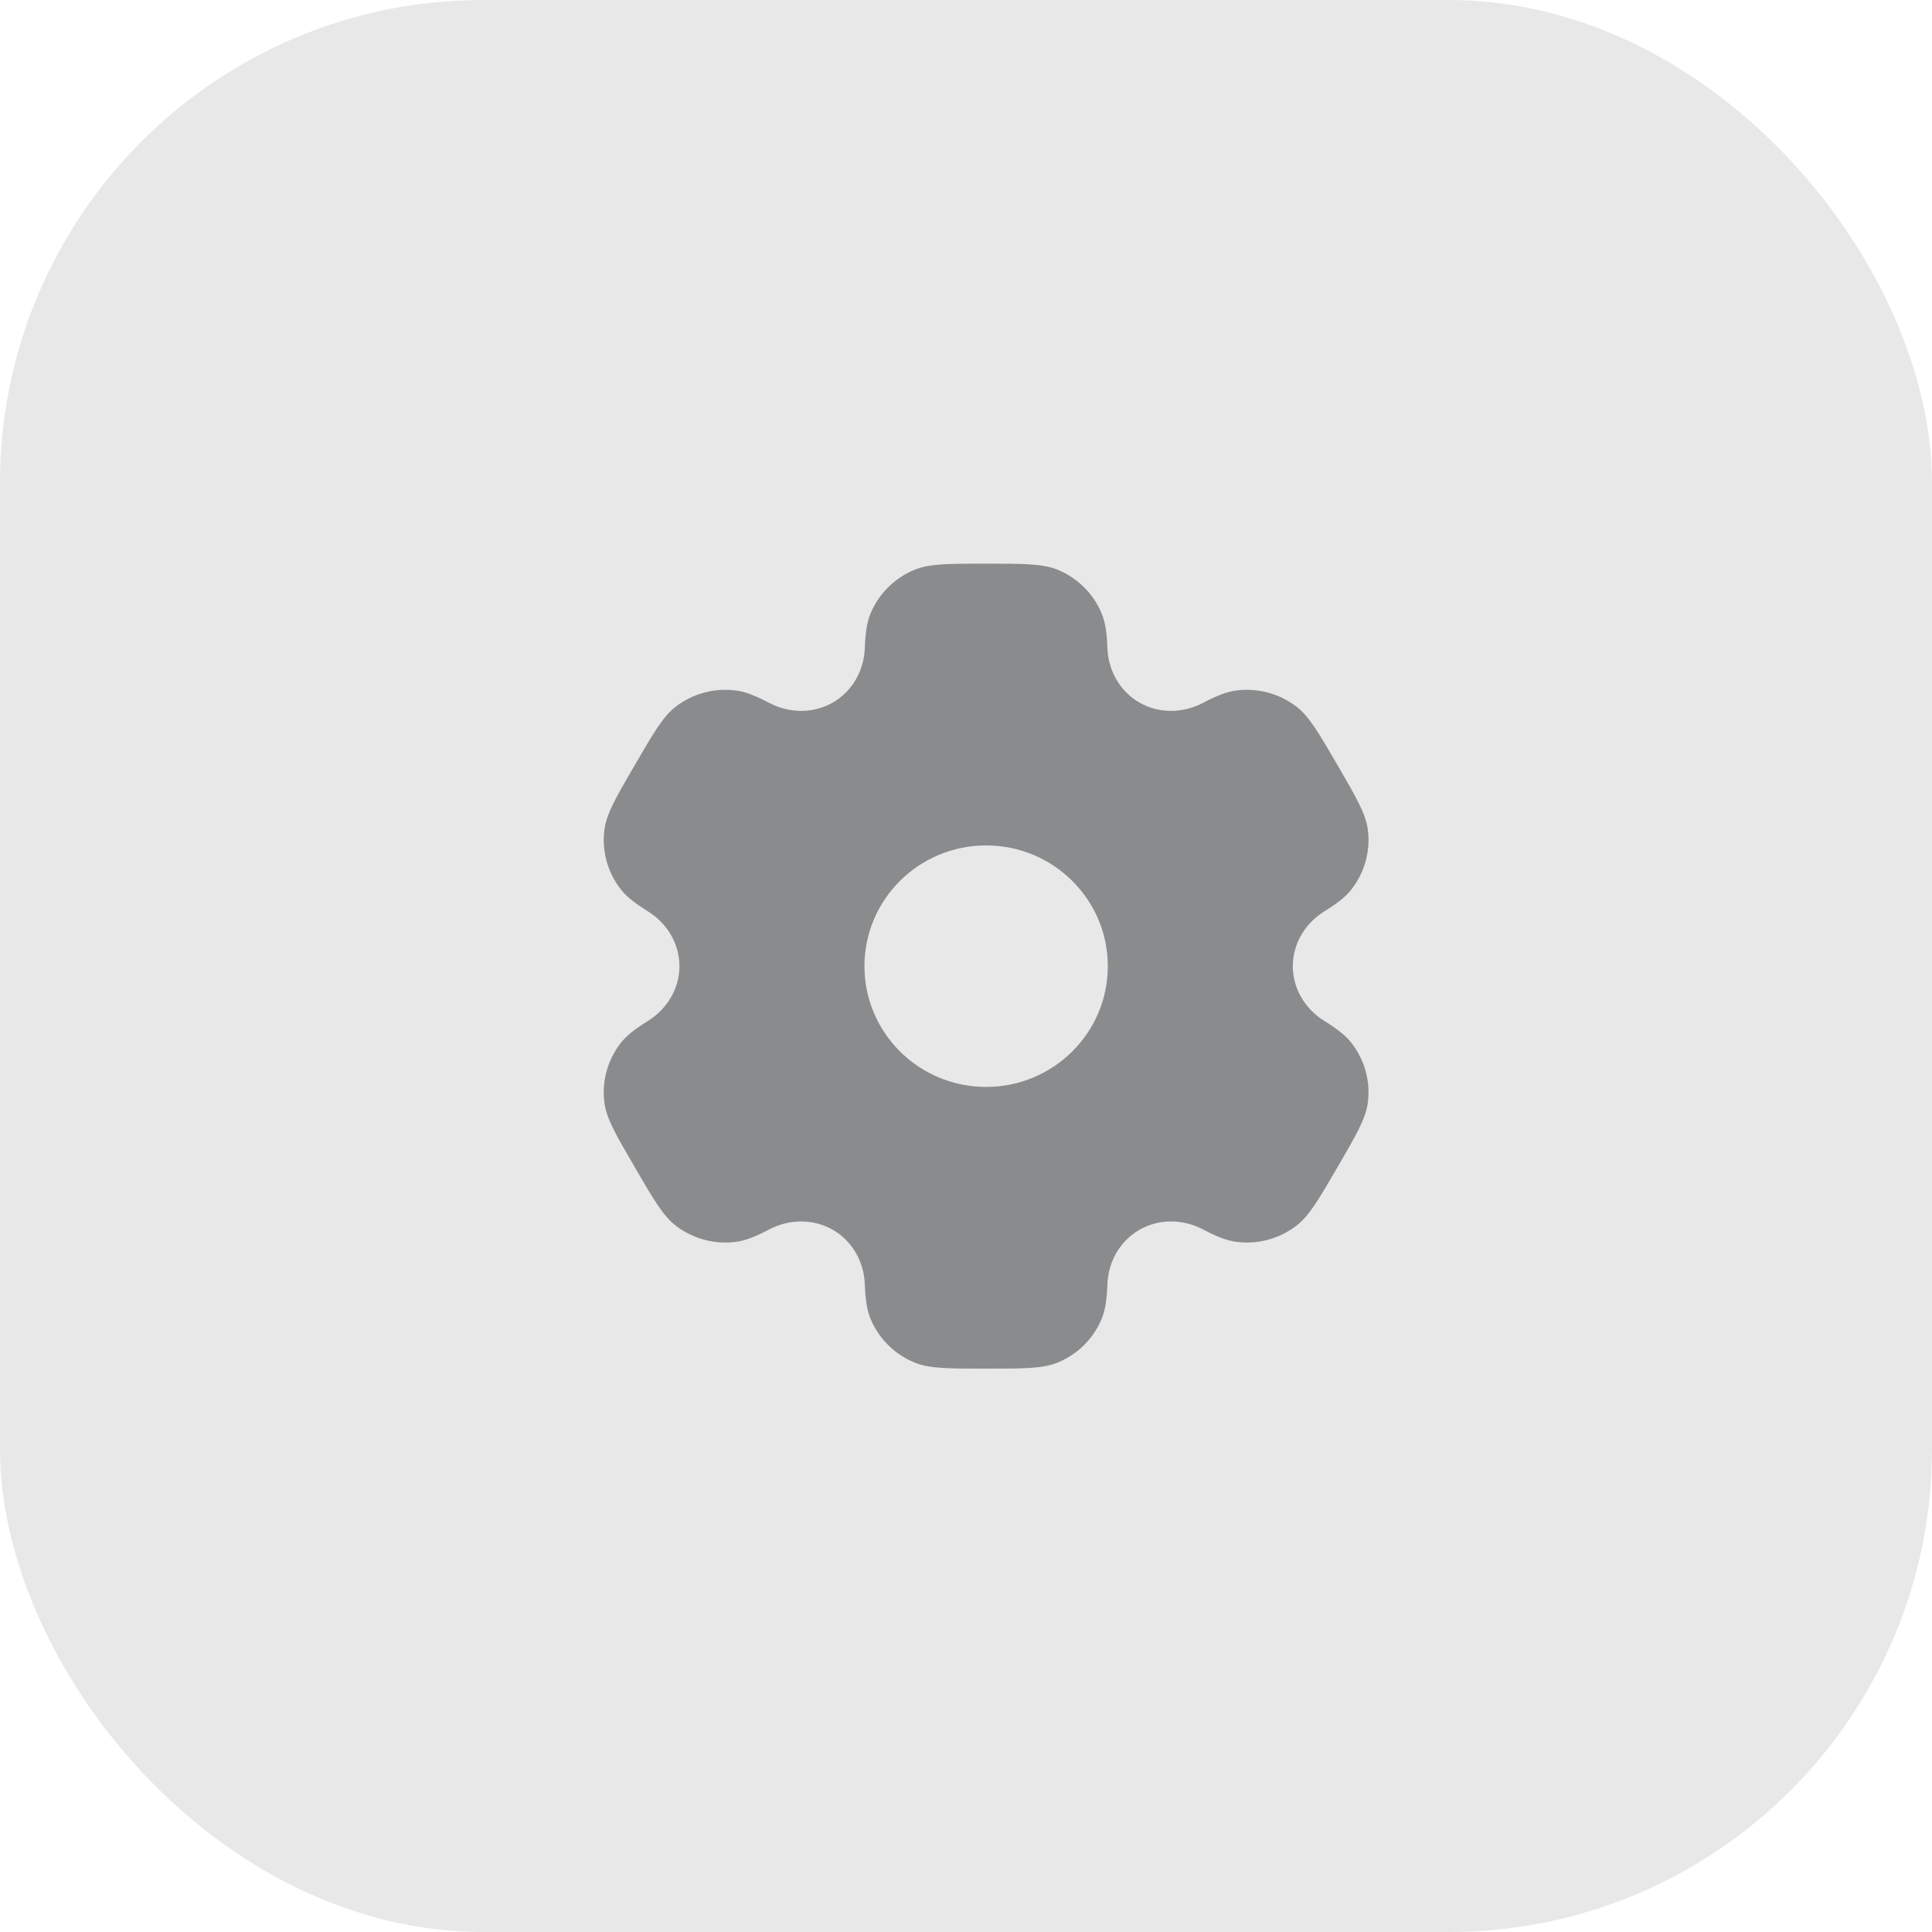 <?xml version="1.0" encoding="UTF-8"?> <svg xmlns="http://www.w3.org/2000/svg" width="32" height="32" viewBox="0 0 32 32" fill="none"><rect width="32" height="32" rx="8" fill="#E8E8E8"></rect><path fill-rule="evenodd" clip-rule="evenodd" d="M17.519 9.437C17.272 9.336 16.959 9.336 16.333 9.336C15.707 9.336 15.394 9.336 15.148 9.437C14.818 9.573 14.557 9.832 14.42 10.159C14.358 10.308 14.334 10.482 14.324 10.735C14.31 11.106 14.118 11.45 13.793 11.637C13.469 11.823 13.072 11.816 12.741 11.642C12.515 11.524 12.352 11.458 12.191 11.437C11.837 11.39 11.48 11.486 11.197 11.701C10.985 11.862 10.829 12.131 10.516 12.669C10.203 13.207 10.046 13.476 10.012 13.739C9.965 14.09 10.061 14.444 10.278 14.725C10.377 14.853 10.516 14.961 10.732 15.095C11.049 15.293 11.254 15.63 11.254 16.003C11.254 16.375 11.049 16.712 10.732 16.91C10.516 17.044 10.377 17.152 10.278 17.28C10.061 17.561 9.965 17.915 10.011 18.266C10.046 18.529 10.203 18.798 10.516 19.336C10.829 19.874 10.985 20.143 11.197 20.304C11.48 20.52 11.837 20.615 12.191 20.569C12.352 20.547 12.515 20.482 12.741 20.363C13.072 20.189 13.469 20.183 13.793 20.369C14.118 20.555 14.31 20.899 14.324 21.271C14.334 21.524 14.358 21.697 14.42 21.846C14.557 22.173 14.818 22.433 15.148 22.568C15.394 22.669 15.707 22.669 16.333 22.669C16.959 22.669 17.272 22.669 17.519 22.568C17.848 22.433 18.11 22.173 18.246 21.846C18.308 21.697 18.333 21.524 18.342 21.271C18.356 20.899 18.549 20.555 18.873 20.369C19.198 20.183 19.594 20.189 19.926 20.363C20.151 20.482 20.315 20.547 20.476 20.569C20.829 20.615 21.186 20.52 21.469 20.304C21.681 20.143 21.838 19.874 22.151 19.336C22.464 18.798 22.62 18.529 22.655 18.266C22.702 17.915 22.606 17.561 22.389 17.28C22.29 17.152 22.151 17.044 21.935 16.91C21.617 16.712 21.413 16.375 21.413 16.003C21.413 15.63 21.617 15.293 21.935 15.095C22.151 14.961 22.29 14.853 22.389 14.725C22.606 14.444 22.702 14.09 22.655 13.739C22.62 13.476 22.464 13.207 22.151 12.669C21.838 12.131 21.681 11.862 21.469 11.701C21.187 11.486 20.829 11.39 20.476 11.437C20.315 11.458 20.151 11.524 19.926 11.642C19.594 11.816 19.198 11.823 18.873 11.637C18.549 11.45 18.356 11.106 18.342 10.735C18.333 10.482 18.308 10.308 18.246 10.159C18.11 9.832 17.848 9.573 17.519 9.437ZM16.333 18.003C17.446 18.003 18.349 17.107 18.349 16.003C18.349 14.898 17.446 14.003 16.333 14.003C15.22 14.003 14.318 14.898 14.318 16.003C14.318 17.107 15.22 18.003 16.333 18.003Z" fill="#2B2F33" fill-opacity="0.5"></path></svg> 